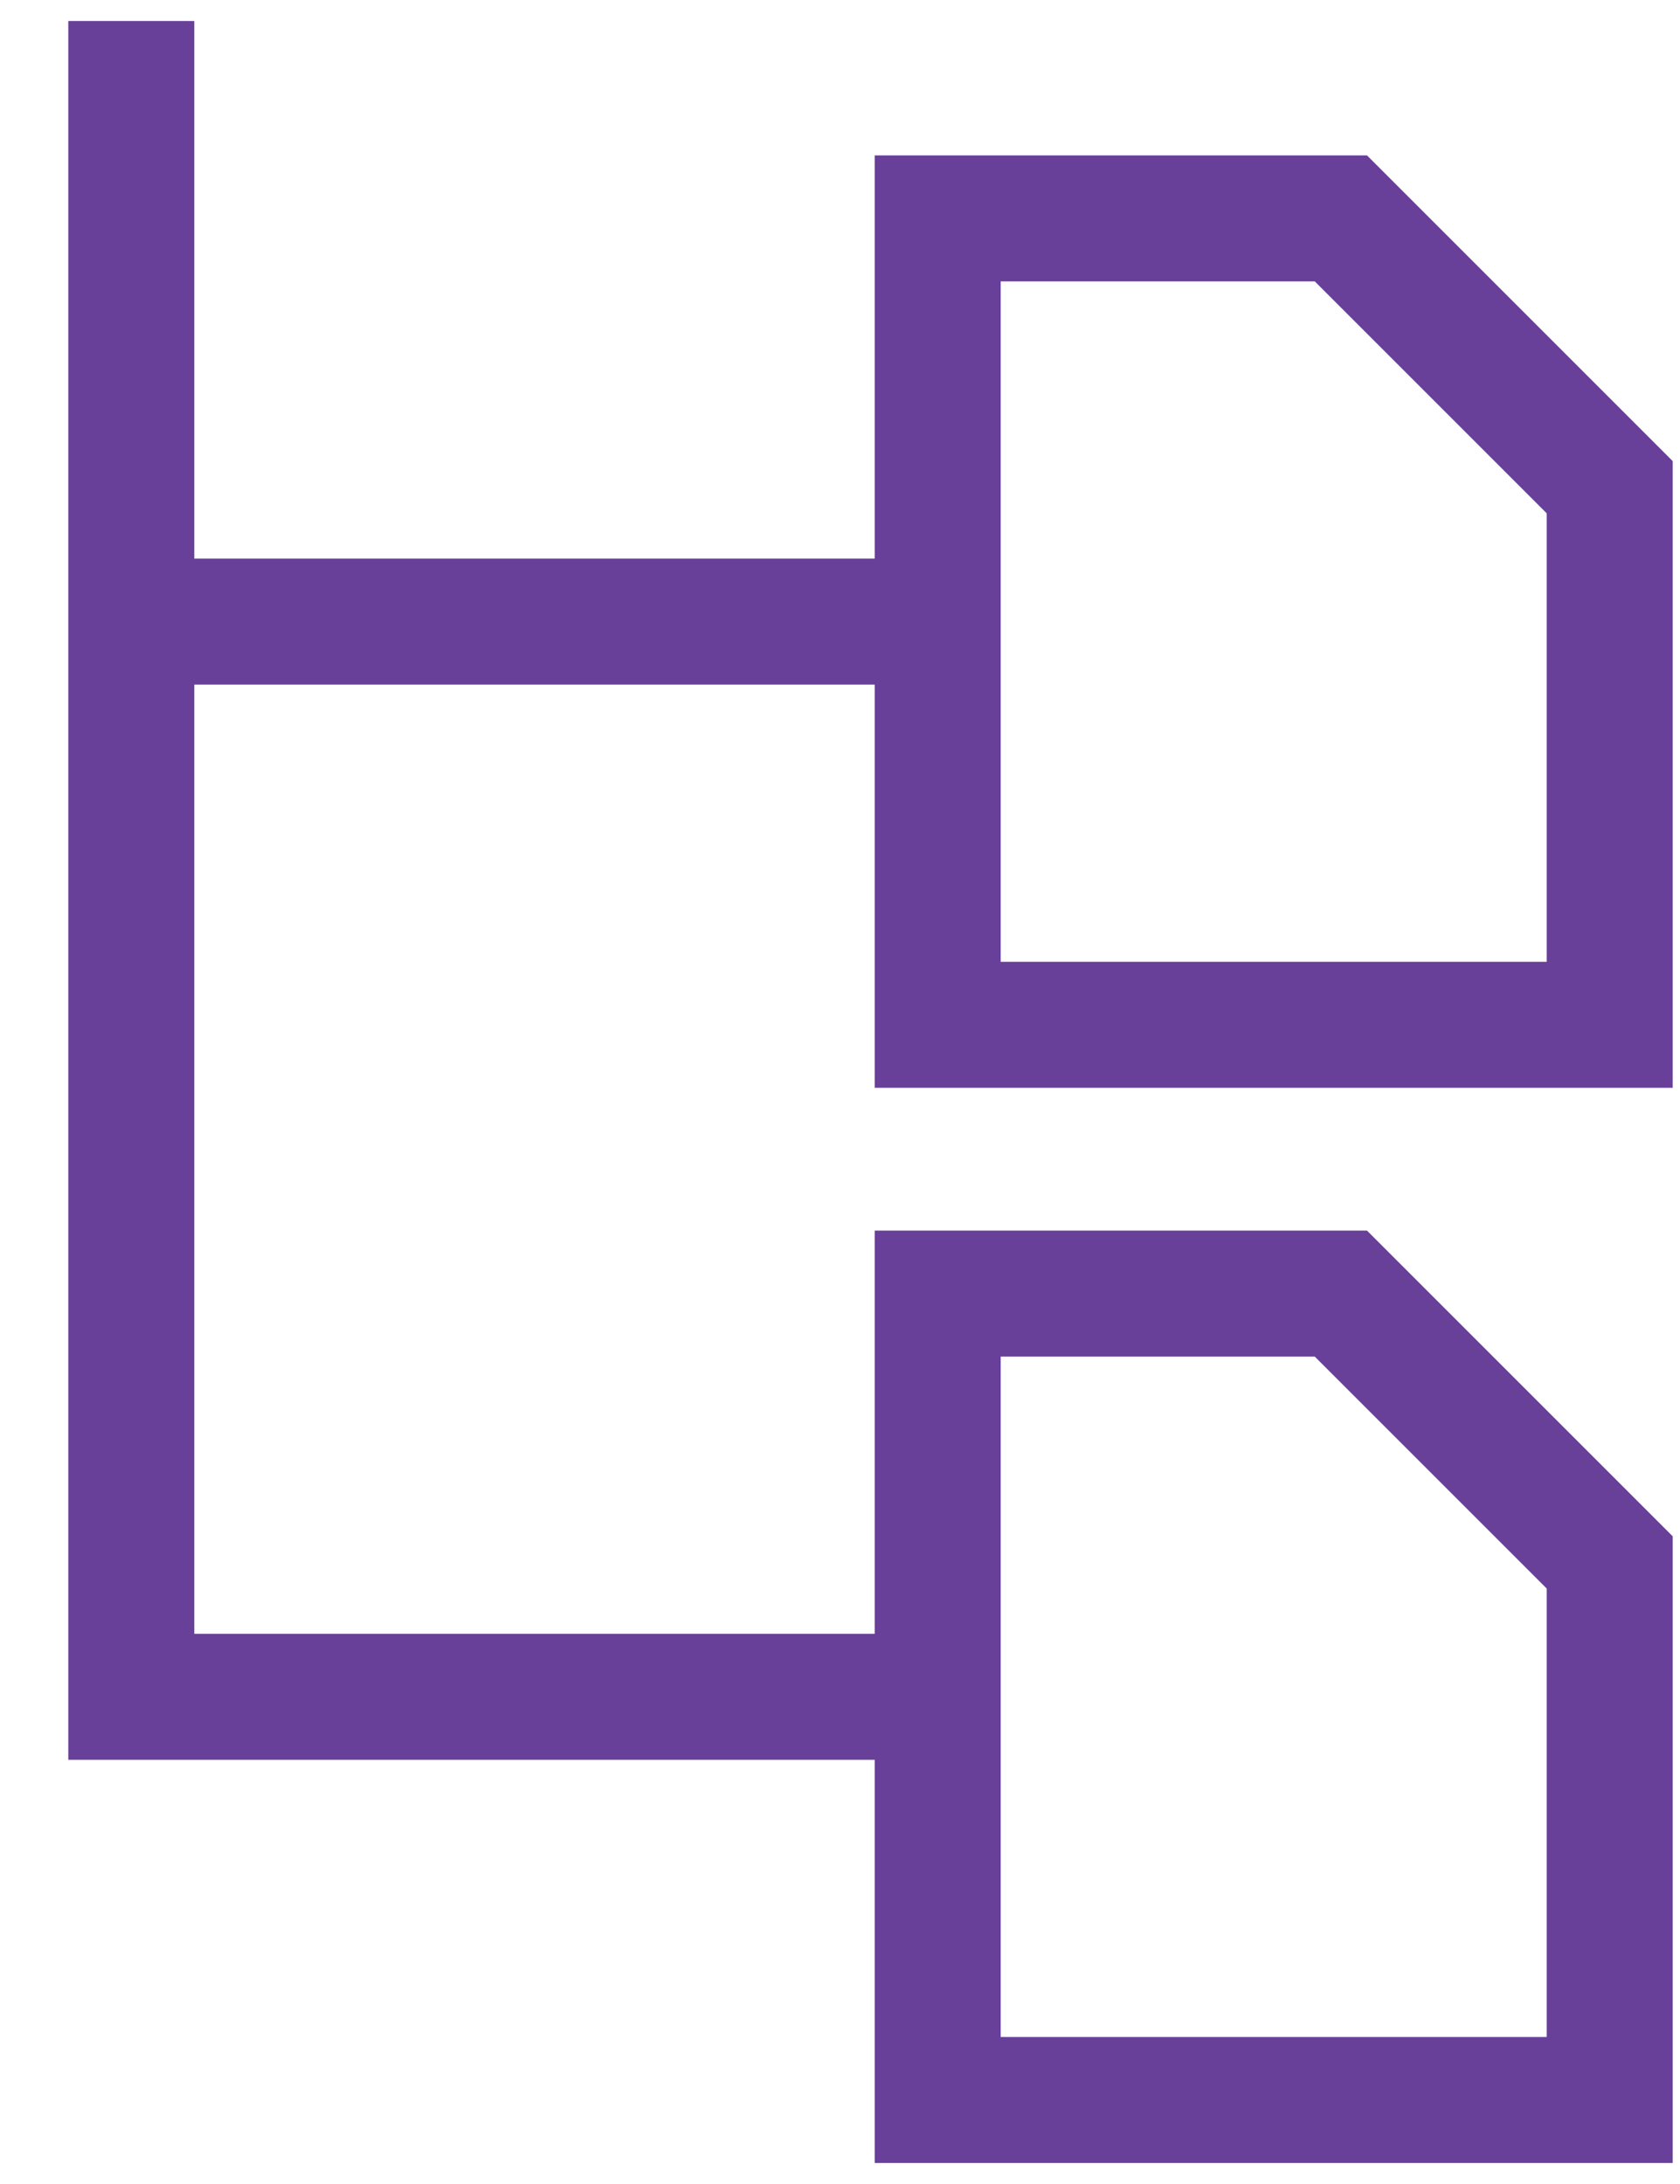 <svg width="20" height="26" viewBox="0 0 20 26" fill="none" xmlns="http://www.w3.org/2000/svg">
<path d="M1.563 7.4H11.163M1.563 1V20.2H11.163M19.163 12.2H11.163V2.6H15.963L19.163 5.8V12.2ZM19.163 25H11.163V15.4H15.963L19.163 18.6V25Z" stroke="#683F99" stroke-width="1.5" stroke-miterlimit="10" stroke-linecap="square"/>
</svg>
